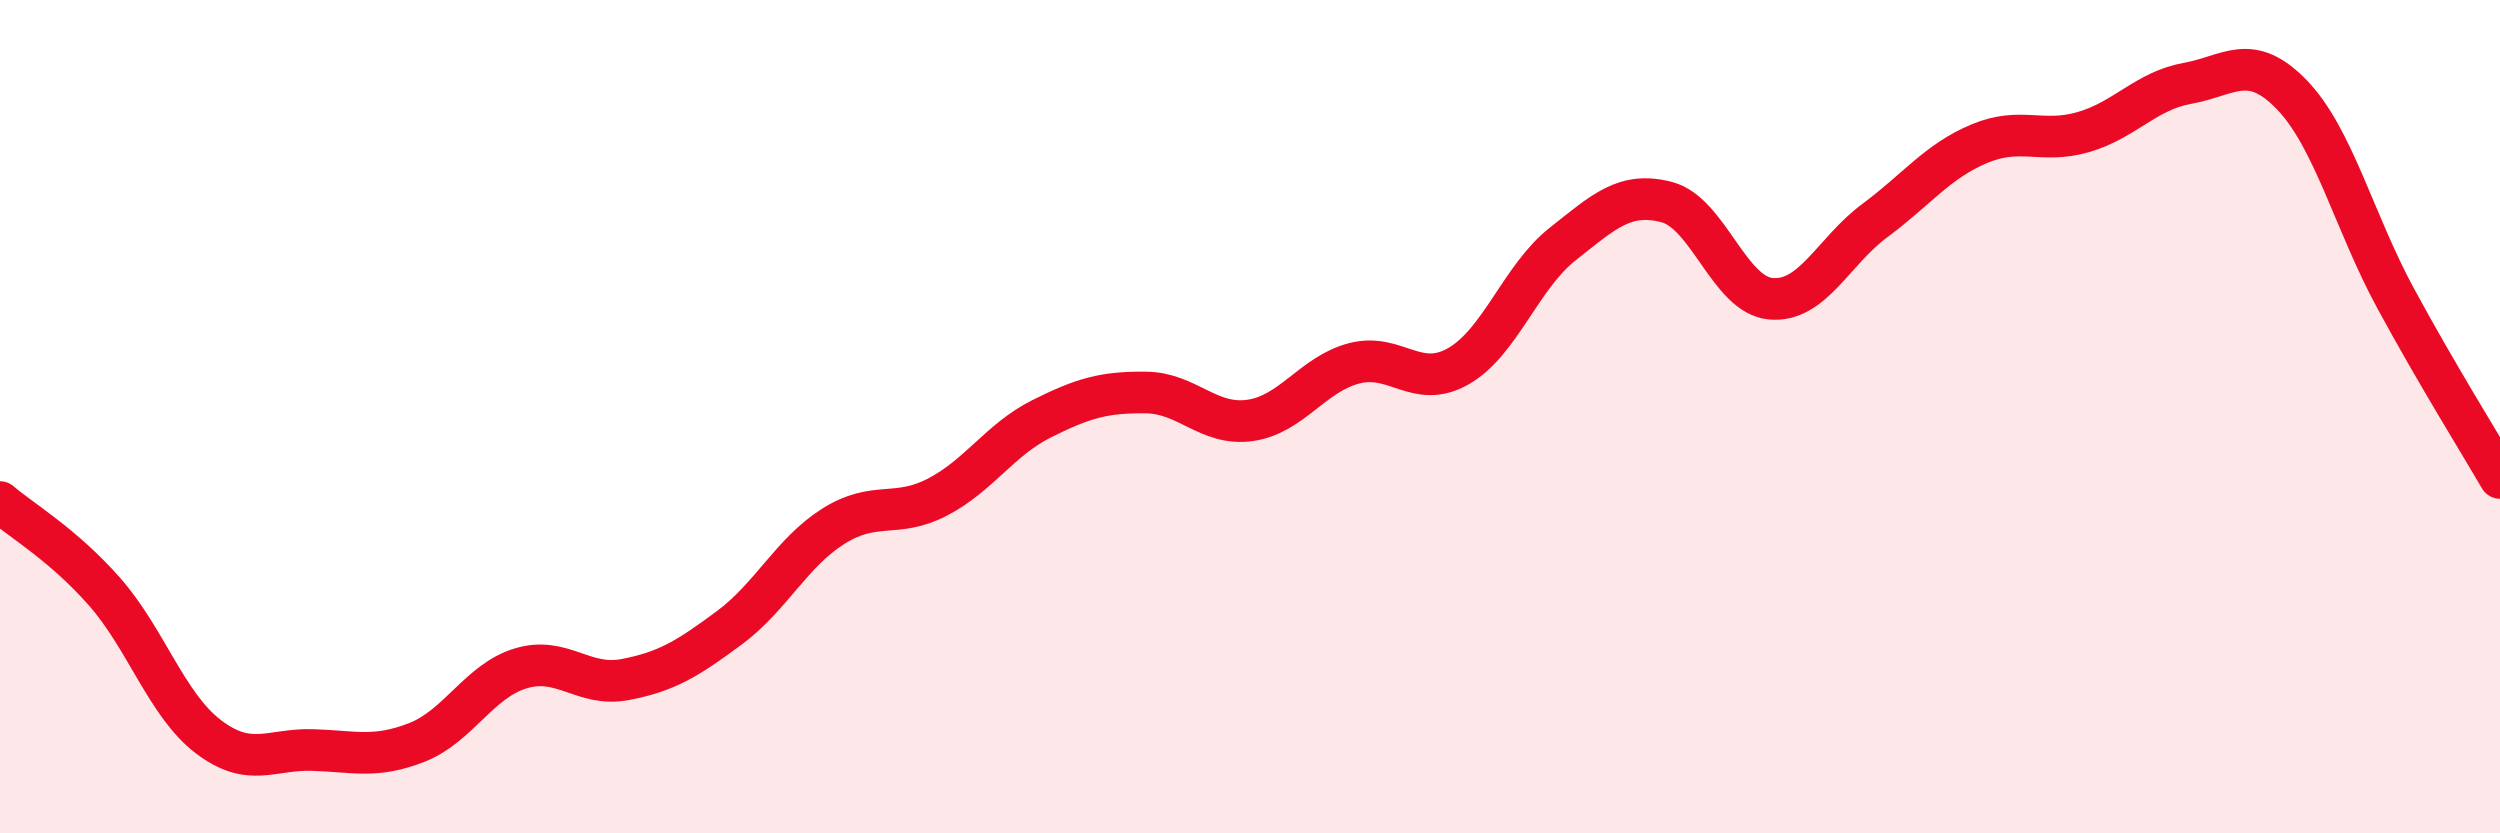 
    <svg width="60" height="20" viewBox="0 0 60 20" xmlns="http://www.w3.org/2000/svg">
      <path
        d="M 0,12.05 C 0.5,12.48 1.5,13.06 2.5,14.19 C 3.5,15.32 4,16.92 5,17.68 C 6,18.44 6.5,17.97 7.5,18 C 8.5,18.03 9,18.21 10,17.82 C 11,17.43 11.5,16.34 12.5,16.04 C 13.5,15.74 14,16.5 15,16.31 C 16,16.12 16.5,15.81 17.5,15.07 C 18.5,14.33 19,13.26 20,12.63 C 21,12 21.5,12.45 22.5,11.93 C 23.5,11.41 24,10.55 25,10.05 C 26,9.55 26.5,9.41 27.5,9.42 C 28.5,9.43 29,10.23 30,10.09 C 31,9.95 31.5,8.98 32.5,8.72 C 33.5,8.46 34,9.36 35,8.79 C 36,8.22 36.5,6.65 37.5,5.86 C 38.5,5.07 39,4.59 40,4.85 C 41,5.11 41.5,7.08 42.5,7.17 C 43.5,7.26 44,6.03 45,5.29 C 46,4.55 46.5,3.87 47.5,3.45 C 48.5,3.03 49,3.46 50,3.17 C 51,2.88 51.5,2.18 52.5,2 C 53.5,1.82 54,1.24 55,2.27 C 56,3.3 56.5,5.33 57.5,7.17 C 58.5,9.01 59.5,10.61 60,11.47L60 20L0 20Z"
        fill="#EB0A25"
        opacity="0.1"
        stroke-linecap="round"
        stroke-linejoin="round"
      />
      <path
        d="M 0,12.05 C 0.5,12.48 1.5,13.06 2.5,14.19 C 3.5,15.32 4,16.92 5,17.68 C 6,18.44 6.5,17.97 7.5,18 C 8.5,18.03 9,18.21 10,17.82 C 11,17.43 11.5,16.34 12.5,16.04 C 13.5,15.74 14,16.5 15,16.31 C 16,16.12 16.5,15.81 17.5,15.07 C 18.5,14.33 19,13.26 20,12.63 C 21,12 21.5,12.45 22.5,11.93 C 23.5,11.41 24,10.55 25,10.05 C 26,9.55 26.5,9.41 27.5,9.42 C 28.5,9.43 29,10.23 30,10.09 C 31,9.95 31.5,8.98 32.5,8.72 C 33.5,8.46 34,9.36 35,8.79 C 36,8.22 36.5,6.65 37.5,5.86 C 38.5,5.07 39,4.59 40,4.85 C 41,5.11 41.5,7.08 42.5,7.17 C 43.5,7.26 44,6.03 45,5.29 C 46,4.55 46.5,3.87 47.5,3.45 C 48.5,3.03 49,3.46 50,3.17 C 51,2.88 51.5,2.18 52.5,2 C 53.5,1.82 54,1.24 55,2.27 C 56,3.3 56.5,5.33 57.5,7.17 C 58.5,9.01 59.5,10.61 60,11.47"
        stroke="#EB0A25"
        stroke-width="1"
        fill="none"
        stroke-linecap="round"
        stroke-linejoin="round"
      />
    </svg>
  